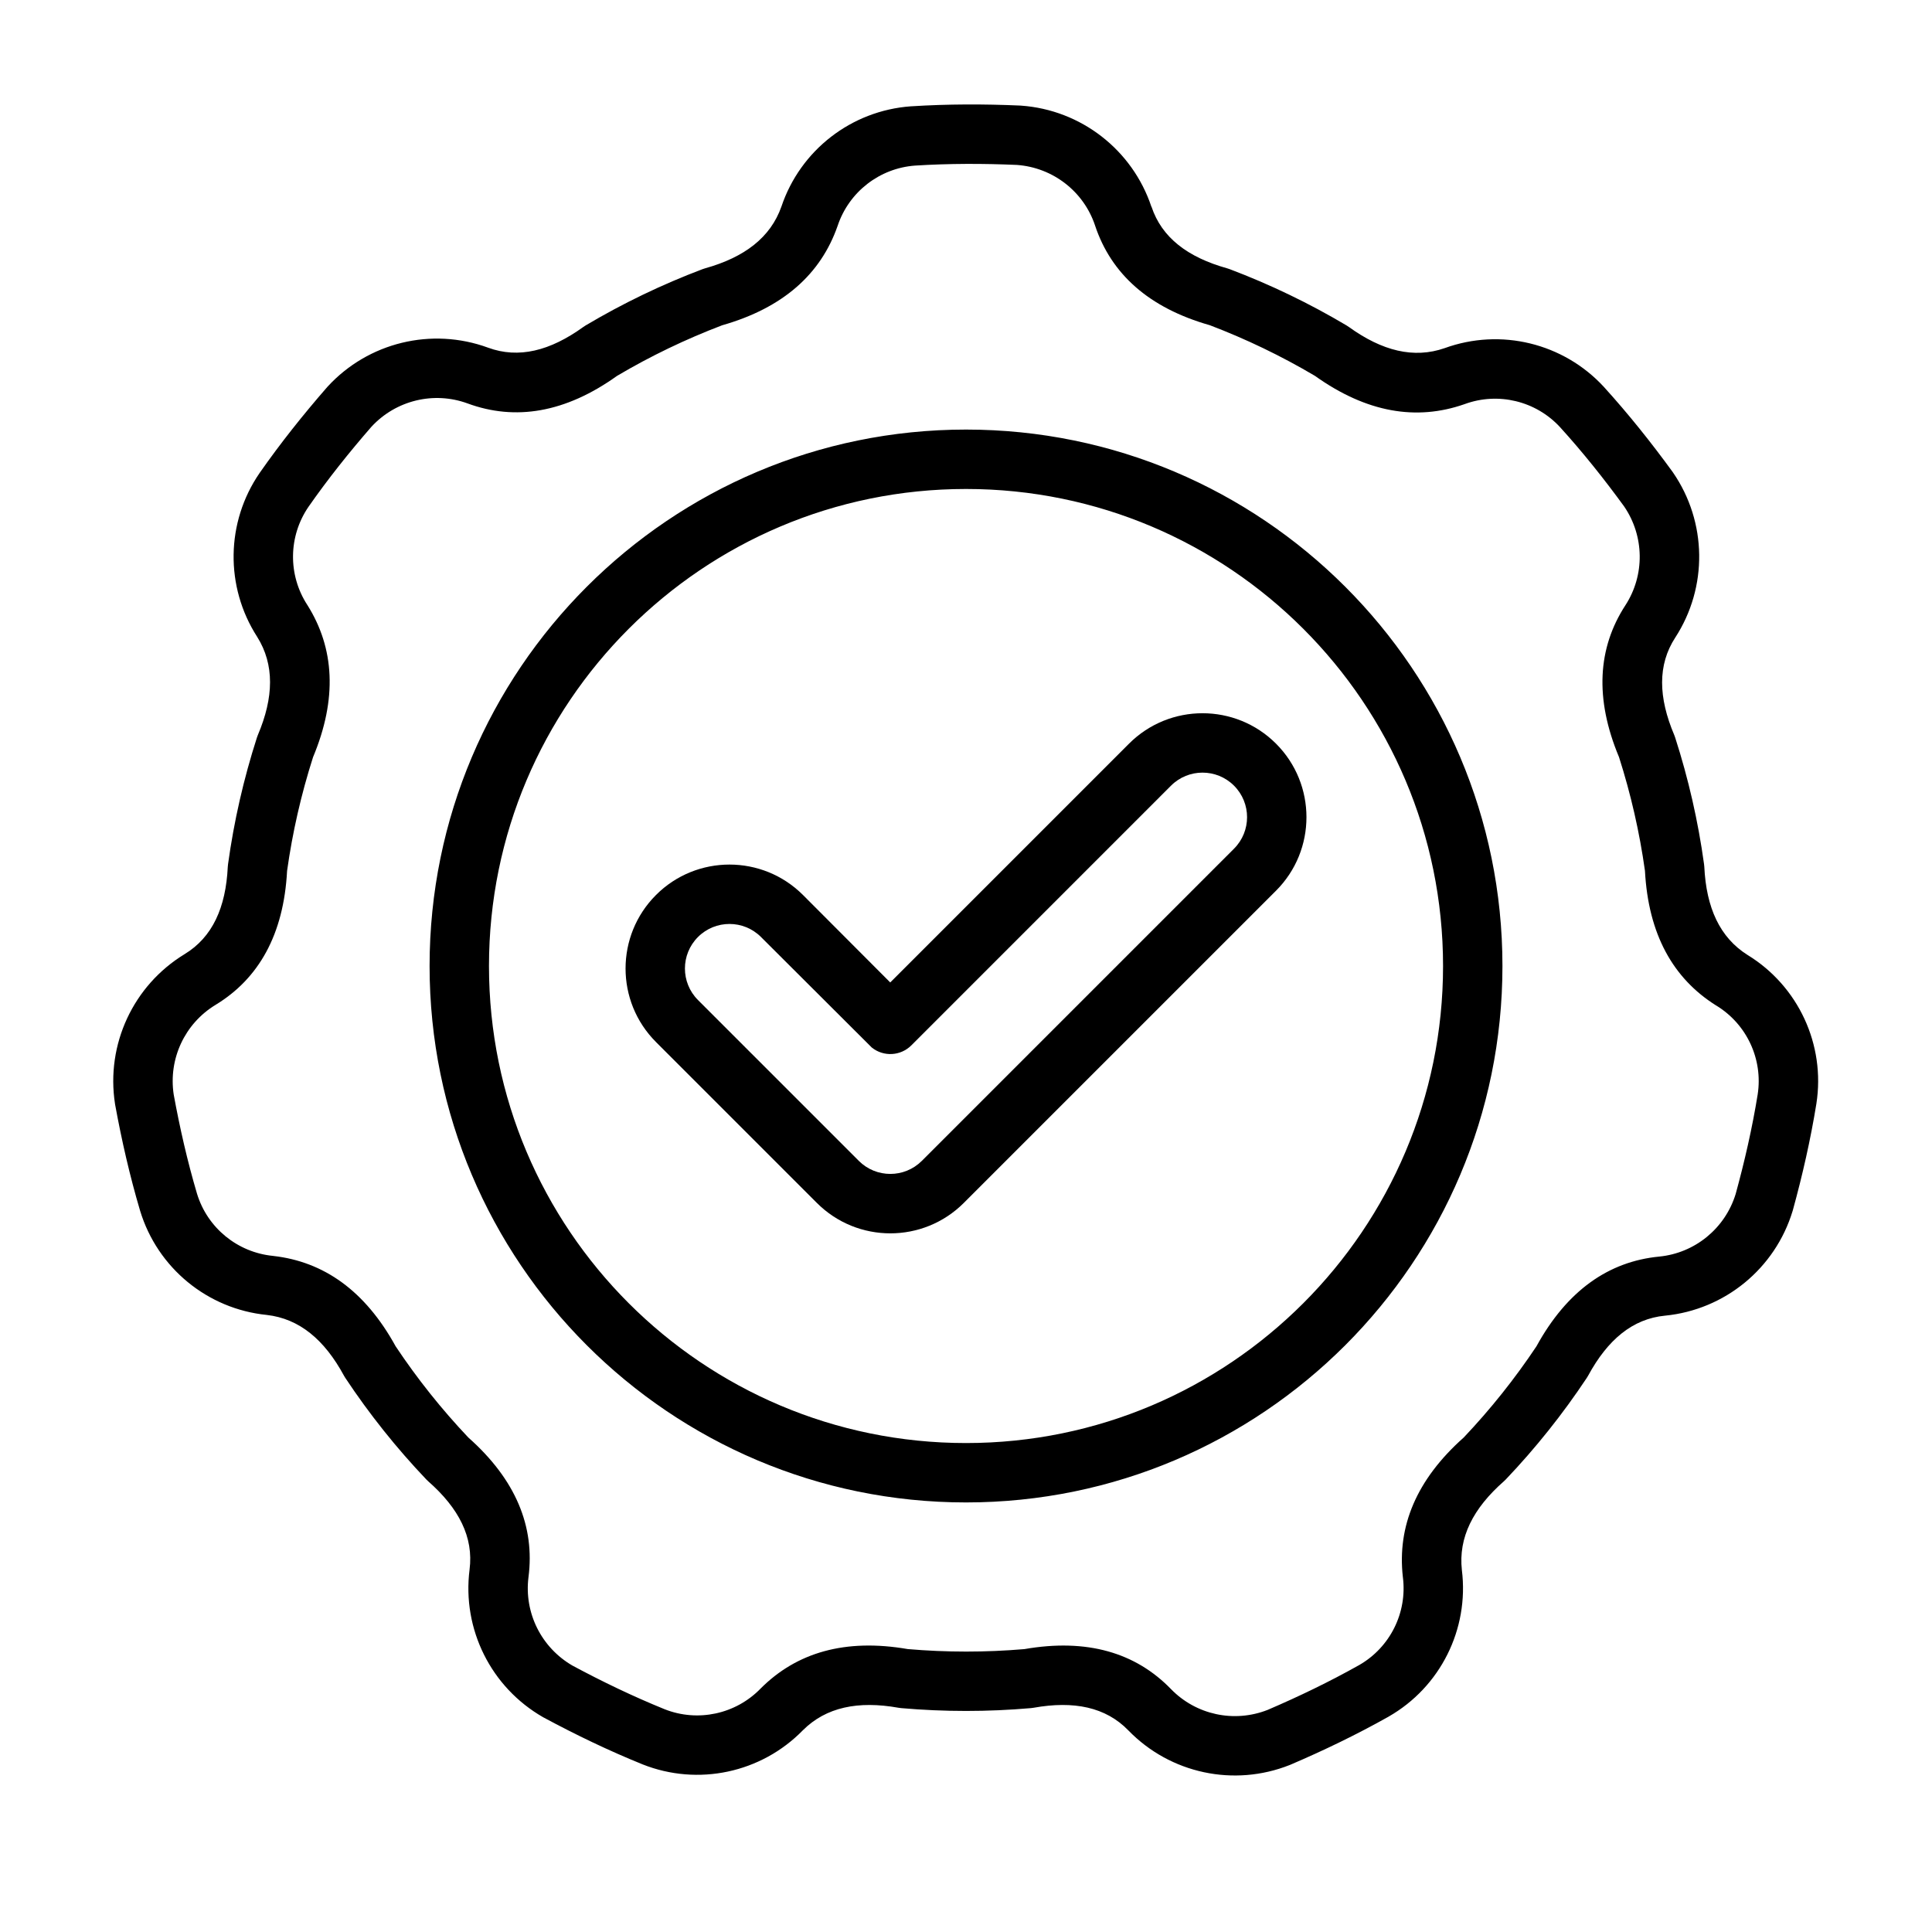 <?xml version="1.0" encoding="UTF-8"?>
<!-- Uploaded to: ICON Repo, www.svgrepo.com, Generator: ICON Repo Mixer Tools -->
<svg fill="#000000" width="800px" height="800px" version="1.1" viewBox="144 144 512 512" xmlns="http://www.w3.org/2000/svg">
 <g fill-rule="evenodd">
  <path d="m449.14 198.79s0-0.008-0.008-0.008c-5.039-15.09-18.664-25.664-34.535-26.789-0.07-0.008-0.141-0.008-0.211-0.016-9.637-0.426-19.285-0.418-28.906 0.195h-0.062c-15.762 1.125-29.301 11.602-34.336 26.574-2.883 8.18-9.754 13.438-20.246 16.367-0.219 0.062-0.449 0.133-0.668 0.219-10.746 4.062-21.113 9.055-30.992 14.926-0.203 0.117-0.402 0.242-0.59 0.387-8.793 6.344-17.145 8.461-25.246 5.488-0.008 0-0.008-0.008-0.016-0.008-14.941-5.465-31.699-1.402-42.477 10.305-0.047 0.047-0.094 0.102-0.141 0.156-6.336 7.266-12.352 14.816-17.879 22.719-0.008 0.016-0.023 0.031-0.031 0.047-8.949 13.02-9.195 30.141-0.637 43.422 4.598 7.344 4.426 16.004 0.172 26.023-0.086 0.219-0.172 0.441-0.242 0.66-3.519 10.934-6.086 22.16-7.652 33.543-0.039 0.227-0.055 0.465-0.07 0.699-0.52 10.832-4.07 18.68-11.453 23.16 0 0-0.008 0.008-0.008 0.008-13.586 8.273-20.859 23.906-18.43 39.629 0.008 0.07 0.016 0.141 0.031 0.211 1.73 9.484 3.883 18.902 6.621 28.141 0.008 0.016 0.008 0.039 0.016 0.055 4.606 15.113 17.832 25.984 33.551 27.566 8.613 0.984 15.273 6.519 20.461 16.098 0.109 0.203 0.227 0.402 0.363 0.598 6.352 9.574 13.531 18.578 21.453 26.898 0.156 0.172 0.332 0.332 0.504 0.488 8.148 7.156 12.066 14.832 10.965 23.395v0.016c-2.008 15.777 5.684 31.211 19.492 39.117 0.062 0.039 0.125 0.07 0.188 0.102 8.492 4.566 17.191 8.754 26.129 12.375 0.023 0.008 0.039 0.016 0.055 0.023 14.688 5.824 31.434 2.258 42.469-9.047 6.141-6.117 14.617-7.871 25.34-5.961 0.234 0.039 0.465 0.07 0.699 0.094 11.445 1 22.953 1 34.402 0 0.234-0.023 0.465-0.055 0.699-0.094 10.676-1.906 19.121-0.188 25.129 6.016 0 0 0.008 0 0.008 0.008 11.09 11.406 27.953 15.02 42.738 9.148 0.07-0.023 0.133-0.055 0.195-0.078 8.871-3.801 17.562-7.988 25.969-12.715 0.016-0.016 0.031-0.023 0.047-0.031 13.715-7.848 21.363-23.168 19.414-38.84-0.953-8.621 2.961-16.344 11.141-23.531 0.172-0.156 0.348-0.316 0.504-0.488 7.918-8.32 15.098-17.328 21.453-26.898 0.133-0.195 0.25-0.395 0.363-0.598 5.172-9.531 11.777-15.074 20.371-15.902h0.008c15.84-1.559 29.172-12.492 33.801-27.711 0.023-0.07 0.039-0.133 0.062-0.203 2.559-9.297 4.699-18.711 6.242-28.23 0.008-0.016 0.008-0.039 0.008-0.055 2.418-15.617-4.785-31.148-18.262-39.398-7.328-4.621-10.926-12.492-11.445-23.371-0.016-0.234-0.031-0.473-0.07-0.699-1.566-11.383-4.133-22.609-7.652-33.543-0.07-0.219-0.156-0.441-0.242-0.66-4.234-9.98-4.441-18.602 0.27-25.836 0 0 0.008-0.008 0.008-0.008 8.652-13.352 8.422-30.598-0.59-43.707-0.039-0.055-0.078-0.117-0.117-0.172-5.676-7.801-11.699-15.344-18.176-22.484-0.016-0.016-0.031-0.031-0.039-0.047-10.707-11.617-27.348-15.672-42.188-10.281-8.195 2.852-16.586 0.754-25.418-5.621-0.188-0.141-0.387-0.27-0.59-0.387-9.879-5.871-20.246-10.863-30.992-14.926-0.219-0.086-0.449-0.156-0.668-0.219-10.445-2.922-17.312-8.133-20.035-16.328zm-14.941 4.969c4.25 12.785 14.199 21.82 30.418 26.426 9.629 3.668 18.949 8.156 27.844 13.414 13.715 9.785 26.914 11.949 39.59 7.527 0.039-0.008 0.078-0.023 0.109-0.039 8.887-3.25 18.852-0.836 25.27 6.117 6.055 6.668 11.676 13.723 16.98 21.004 5.391 7.902 5.512 18.207 0.34 26.191-7.344 11.281-8.203 24.695-1.691 40.25 3.133 9.809 5.441 19.902 6.871 30.125 0.898 16.824 7.438 28.496 18.797 35.652 0.031 0.016 0.07 0.039 0.102 0.055 8.086 4.922 12.414 14.219 10.973 23.57-1.441 8.895-3.449 17.68-5.832 26.371-2.816 9.141-10.801 15.656-20.262 16.586-13.398 1.301-24.418 8.988-32.527 23.773-5.715 8.574-12.164 16.664-19.27 24.168-12.586 11.188-17.641 23.578-16.145 36.918 0 0.039 0.008 0.078 0.016 0.117 1.188 9.383-3.379 18.57-11.586 23.277-7.848 4.41-15.973 8.328-24.254 11.879-8.902 3.496-18.973 1.316-25.609-5.504-9.367-9.668-22.246-13.492-38.863-10.605-10.258 0.875-20.609 0.875-30.906-0.008-16.594-2.867-29.434 0.914-38.934 10.398-0.023 0.023-0.055 0.055-0.078 0.078-6.598 6.785-16.625 8.941-25.418 5.465-8.352-3.387-16.477-7.297-24.41-11.555-8.281-4.785-12.863-14.012-11.668-23.449 1.723-13.352-3.32-25.805-15.941-37-7.078-7.477-13.531-15.57-19.262-24.168-8.109-14.762-19.066-22.441-32.41-23.953-0.031-0.008-0.07-0.016-0.109-0.016-9.422-0.93-17.359-7.422-20.121-16.469-2.559-8.645-4.559-17.43-6.18-26.293-1.434-9.453 2.93-18.789 11.059-23.742 11.508-6.977 18.098-18.688 18.988-35.527 1.426-10.203 3.731-20.293 6.879-30.133 6.488-15.539 5.66-28.898-1.473-40.273-0.023-0.031-0.039-0.062-0.062-0.094-5.148-7.941-5.016-18.191 0.34-26 5.156-7.383 10.777-14.43 16.695-21.223 6.504-7.016 16.523-9.422 25.457-6.156 12.633 4.652 25.898 2.504 39.613-7.305 8.863-5.242 18.191-9.73 27.852-13.406 16.191-4.621 26.129-13.594 30.566-26.262 0.016-0.039 0.023-0.07 0.039-0.109 3-8.973 11.098-15.266 20.531-15.949 8.988-0.566 18.012-0.566 27.008-0.172 9.539 0.707 17.672 7.039 20.68 16.059v-0.008zm-34.195 54.082c-78.461 0-142.16 63.699-142.16 142.16s63.699 142.16 142.16 142.16 142.16-63.699 142.16-142.16-63.699-142.16-142.16-142.16zm0 15.742c69.77 0 126.42 56.648 126.42 126.42s-56.648 126.42-126.42 126.42-126.42-56.648-126.42-126.42 56.648-126.42 126.42-126.42z"/>
  <path d="m317.84 420.15 42.629 42.629c10.754 10.762 28.199 10.762 38.957 0l82.734-82.734c10.754-10.754 10.754-28.215 0-38.965-10.746-10.754-28.207-10.754-38.957 0l-63.281 63.281s-23.121-23.176-23.121-23.176c-10.754-10.754-28.215-10.754-38.957 0-10.754 10.754-10.754 28.215 0 38.965zm11.133-11.133c-4.613-4.613-4.613-12.09 0-16.703 4.606-4.606 12.09-4.606 16.695 0l29.363 29.293c3.133 2.512 7.644 2.258 10.484-0.574l68.816-68.824c4.606-4.606 12.09-4.606 16.695 0 4.613 4.613 4.613 12.09 0 16.703l-82.734 82.734c-4.613 4.606-12.082 4.606-16.695 0 0 0-42.629-42.629-42.629-42.629z"/>
 </g>
</svg>
